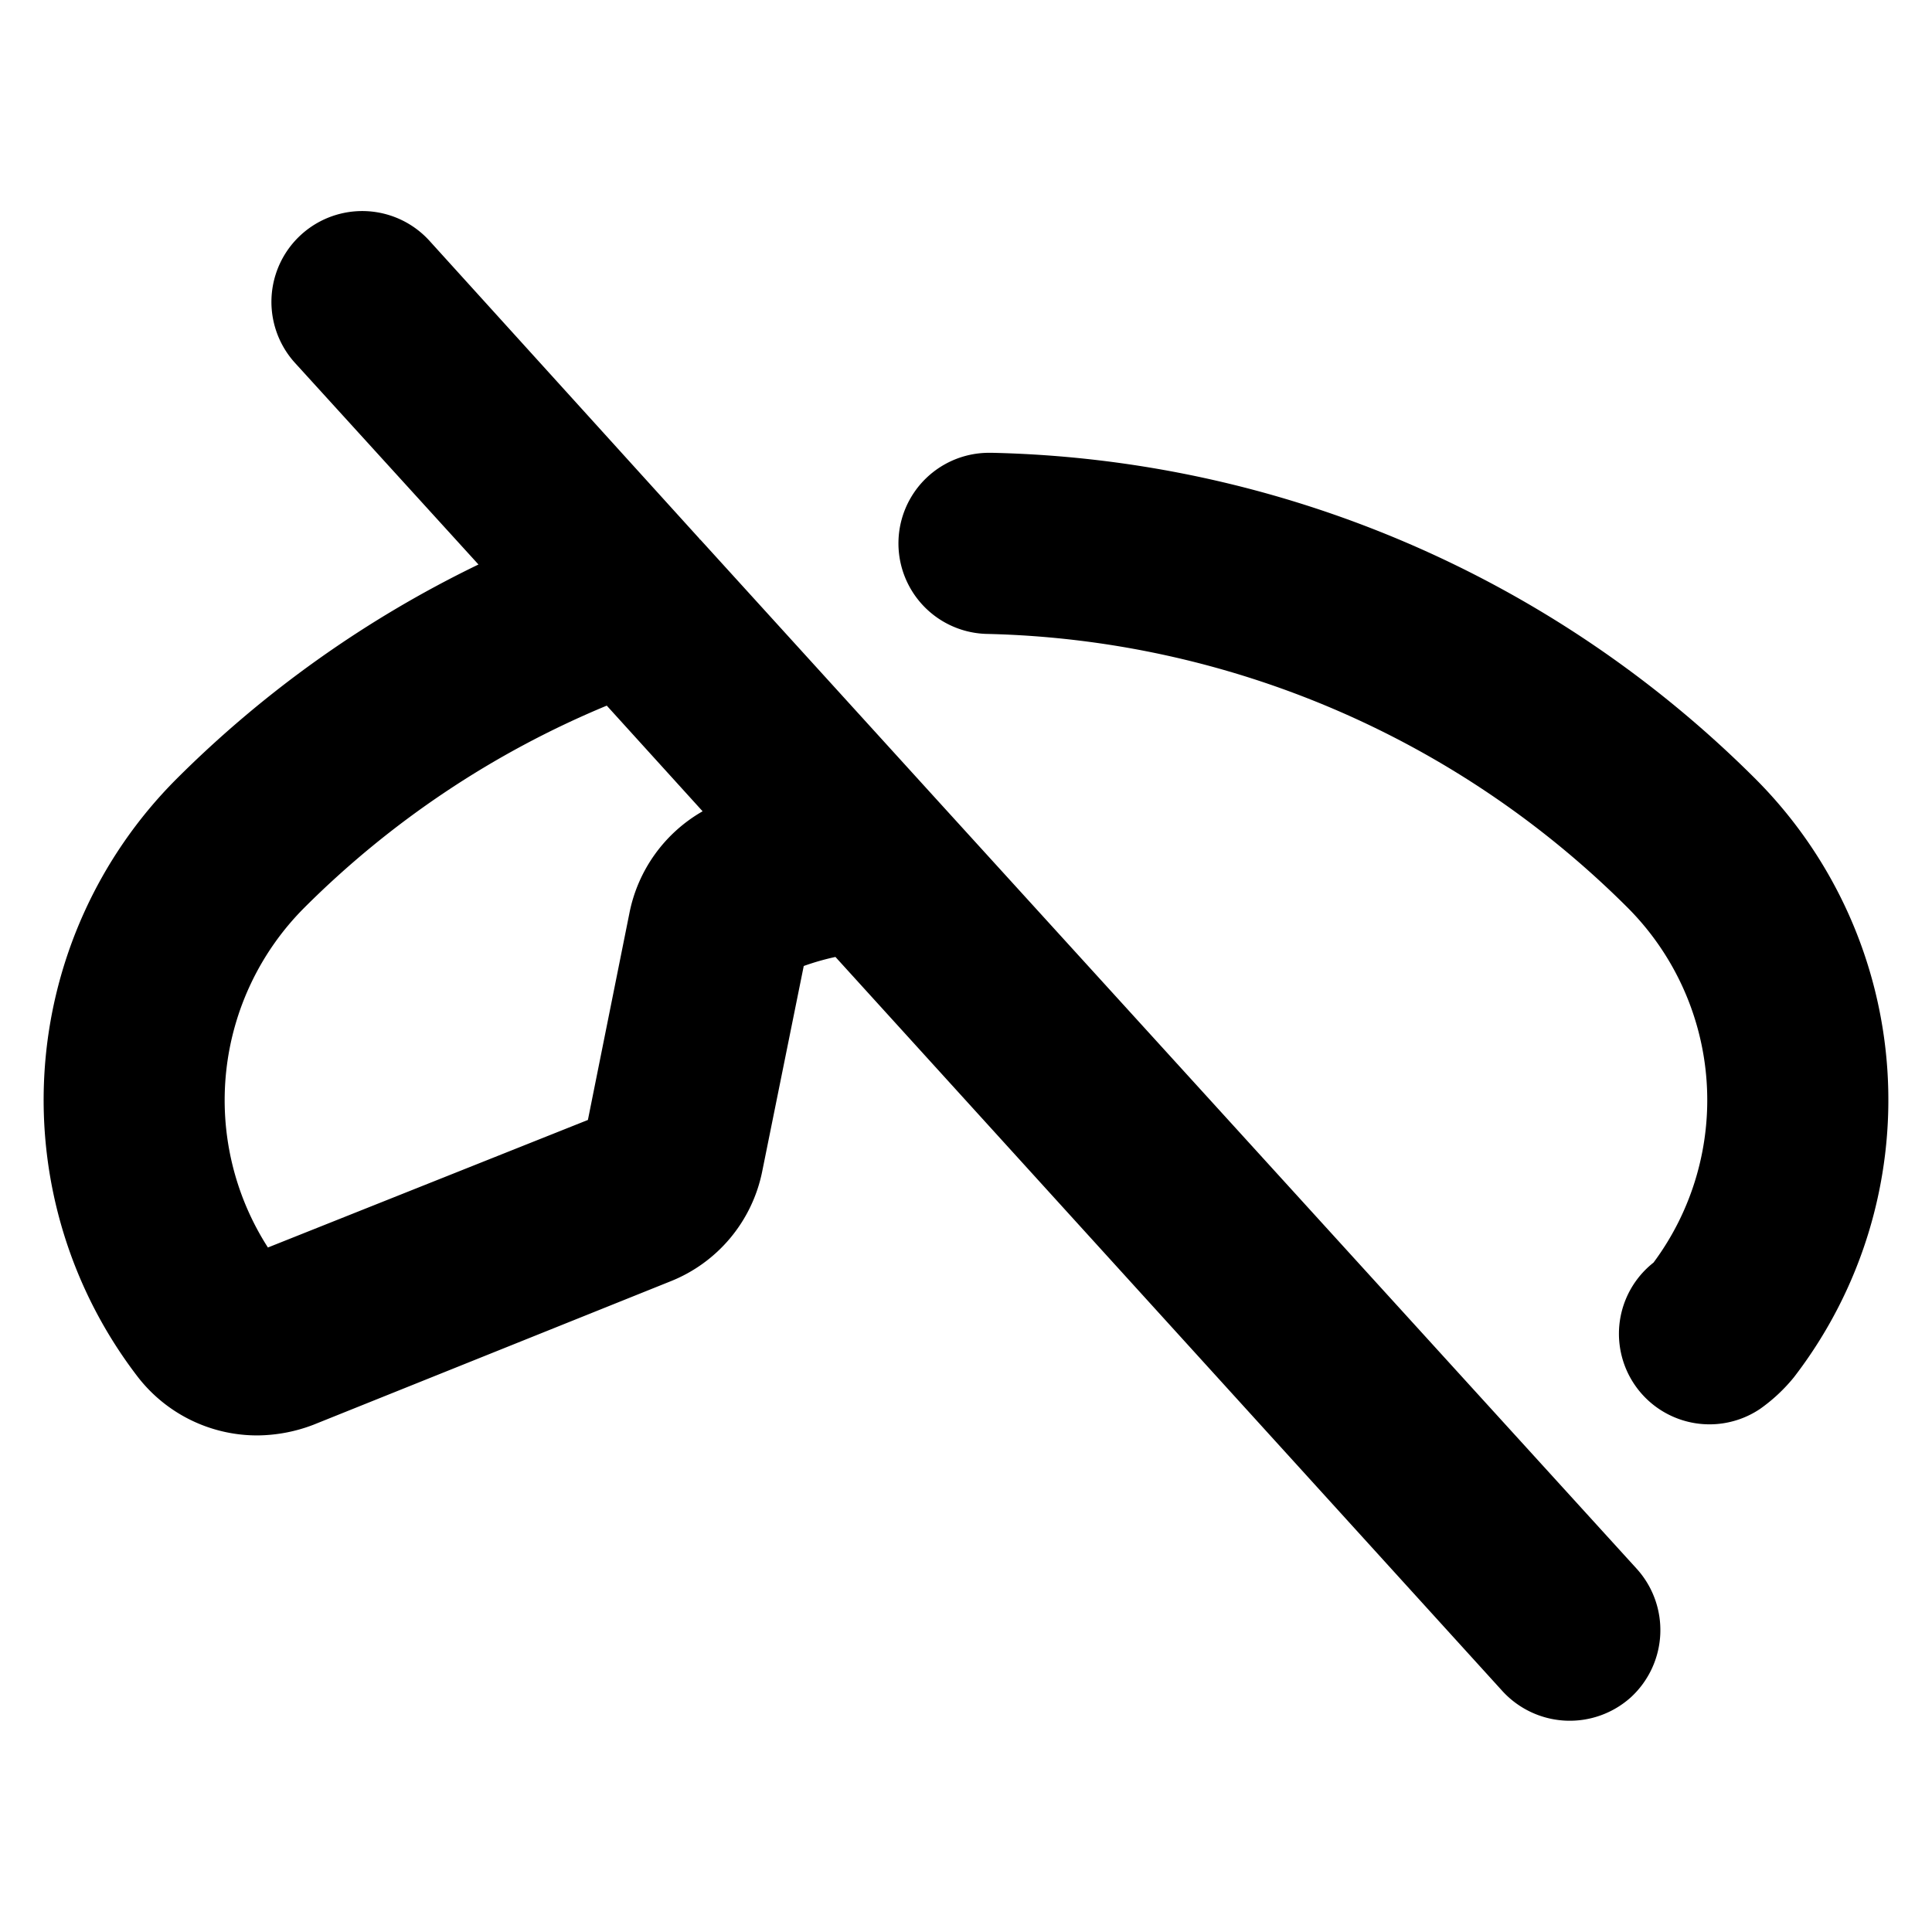 <svg xmlns="http://www.w3.org/2000/svg" viewBox="0 0 256 256" fill="currentColor"><path d="M123.8,105.6h0l-31-34.1a.1.1,0,0,1-.1-.1L56.9,31.9A12,12,0,0,0,39.1,48.1L63.4,74.8a147.4,147.4,0,0,0-40.1,28.5,60.2,60.2,0,0,0-5,79.2,20,20,0,0,0,15.8,7.7,21.1,21.1,0,0,0,7.4-1.4l47.3-19A19.9,19.9,0,0,0,101,155.2l5.5-27.2a33.1,33.1,0,0,1,4.2-1.2l88.4,97.3a12.1,12.1,0,0,0,17,.8,12.1,12.1,0,0,0,.8-17ZM83.4,121l-5.5,27.4L35.5,165.3a36.1,36.1,0,0,1,4.8-45A123.8,123.8,0,0,1,80.4,93.5l12.7,14A20,20,0,0,0,83.4,121Zm154.3,61.5a22.4,22.4,0,0,1-4.5,4.2,12,12,0,0,1-14.1-19.4,36.1,36.1,0,0,0-3.4-47A124.1,124.1,0,0,0,130.9,84a12,12,0,0,1,.3-24h.3a147.7,147.7,0,0,1,101.2,43.3A60.2,60.2,0,0,1,237.7,182.5Z"/></svg>